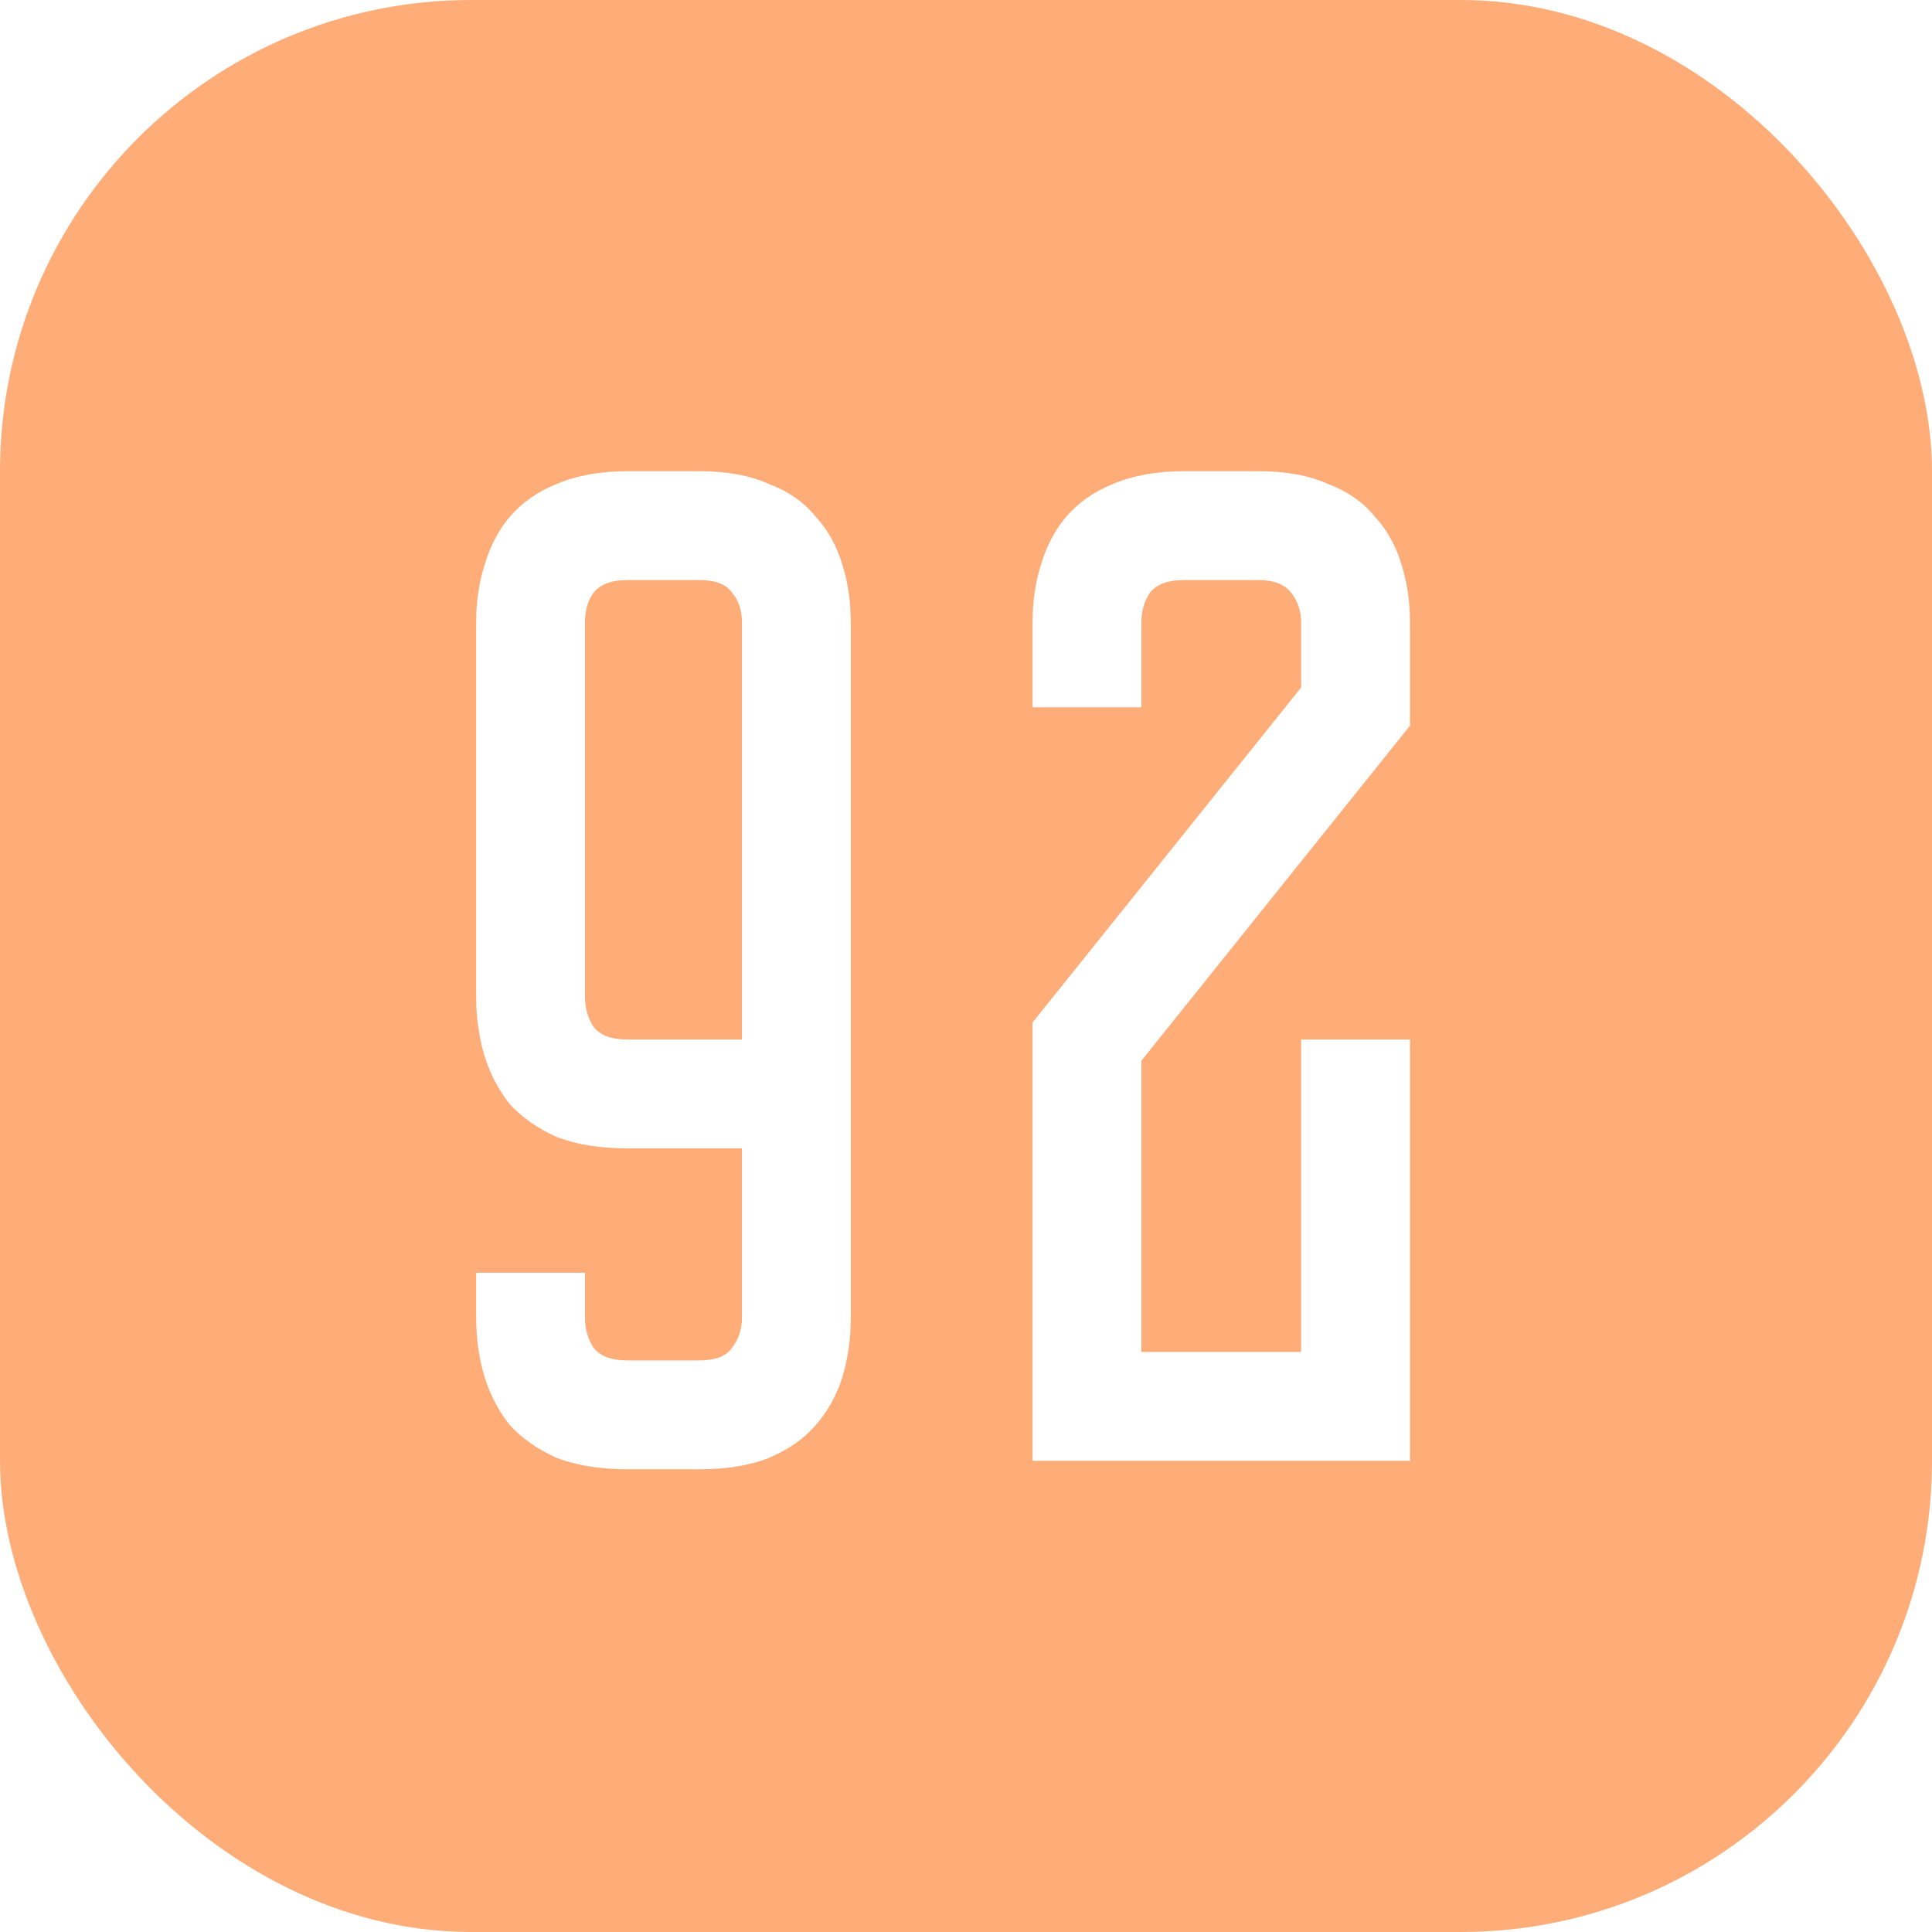 <?xml version="1.0" encoding="UTF-8"?> <svg xmlns="http://www.w3.org/2000/svg" width="41" height="41" viewBox="0 0 41 41" fill="none"> <g filter="url(#filter0_i_3_229)"> <rect width="41" height="41" rx="10" fill="#FEAC78"></rect> </g> <path d="M12.415 27.01V27.97C12.415 28.21 12.476 28.42 12.595 28.6C12.736 28.78 12.976 28.87 13.316 28.87H14.845C15.185 28.87 15.415 28.78 15.536 28.6C15.675 28.42 15.745 28.21 15.745 27.97V24.37H13.316C12.736 24.37 12.236 24.29 11.816 24.13C11.415 23.95 11.085 23.72 10.825 23.44C10.585 23.14 10.405 22.8 10.286 22.42C10.165 22.02 10.105 21.6 10.105 21.16V13.21C10.105 12.77 10.165 12.36 10.286 11.98C10.405 11.58 10.585 11.24 10.825 10.96C11.085 10.66 11.415 10.43 11.816 10.27C12.236 10.09 12.736 10 13.316 10H14.845C15.425 10 15.915 10.09 16.316 10.27C16.735 10.43 17.066 10.66 17.305 10.96C17.566 11.24 17.756 11.58 17.875 11.98C17.995 12.36 18.055 12.77 18.055 13.21V27.97C18.055 28.41 17.995 28.83 17.875 29.23C17.756 29.61 17.566 29.95 17.305 30.25C17.066 30.53 16.735 30.76 16.316 30.94C15.915 31.1 15.425 31.18 14.845 31.18H13.316C12.736 31.18 12.236 31.1 11.816 30.94C11.415 30.76 11.085 30.53 10.825 30.25C10.585 29.95 10.405 29.61 10.286 29.23C10.165 28.83 10.105 28.41 10.105 27.97V27.01H12.415ZM15.745 22.06V13.21C15.745 12.95 15.675 12.74 15.536 12.58C15.415 12.4 15.185 12.31 14.845 12.31H13.316C12.976 12.31 12.736 12.4 12.595 12.58C12.476 12.74 12.415 12.95 12.415 13.21V21.16C12.415 21.4 12.476 21.61 12.595 21.79C12.736 21.97 12.976 22.06 13.316 22.06H15.745ZM27.612 22.06H29.922V31H21.912V21.7L27.612 14.59V13.21C27.612 12.97 27.542 12.76 27.402 12.58C27.262 12.4 27.032 12.31 26.712 12.31H25.122C24.782 12.31 24.542 12.4 24.402 12.58C24.282 12.76 24.222 12.97 24.222 13.21V15.01H21.912V13.21C21.912 12.77 21.972 12.36 22.092 11.98C22.212 11.58 22.392 11.24 22.632 10.96C22.892 10.66 23.222 10.43 23.622 10.27C24.042 10.09 24.542 10 25.122 10H26.712C27.292 10 27.782 10.09 28.182 10.27C28.602 10.43 28.932 10.66 29.172 10.96C29.432 11.24 29.622 11.58 29.742 11.98C29.862 12.36 29.922 12.77 29.922 13.21V15.4L24.222 22.51V28.69H27.612V22.06Z" fill="white"></path> <defs> <filter id="filter0_i_3_229" x="0" y="0" width="41" height="41" filterUnits="userSpaceOnUse" color-interpolation-filters="sRGB"> <feFlood flood-opacity="0" result="BackgroundImageFix"></feFlood> <feBlend mode="normal" in="SourceGraphic" in2="BackgroundImageFix" result="shape"></feBlend> <feColorMatrix in="SourceAlpha" type="matrix" values="0 0 0 0 0 0 0 0 0 0 0 0 0 0 0 0 0 0 127 0" result="hardAlpha"></feColorMatrix> <feOffset></feOffset> <feGaussianBlur stdDeviation="10"></feGaussianBlur> <feComposite in2="hardAlpha" operator="arithmetic" k2="-1" k3="1"></feComposite> <feColorMatrix type="matrix" values="0 0 0 0 1 0 0 0 0 1 0 0 0 0 1 0 0 0 0.55 0"></feColorMatrix> <feBlend mode="normal" in2="shape" result="effect1_innerShadow_3_229"></feBlend> </filter> </defs> </svg> 